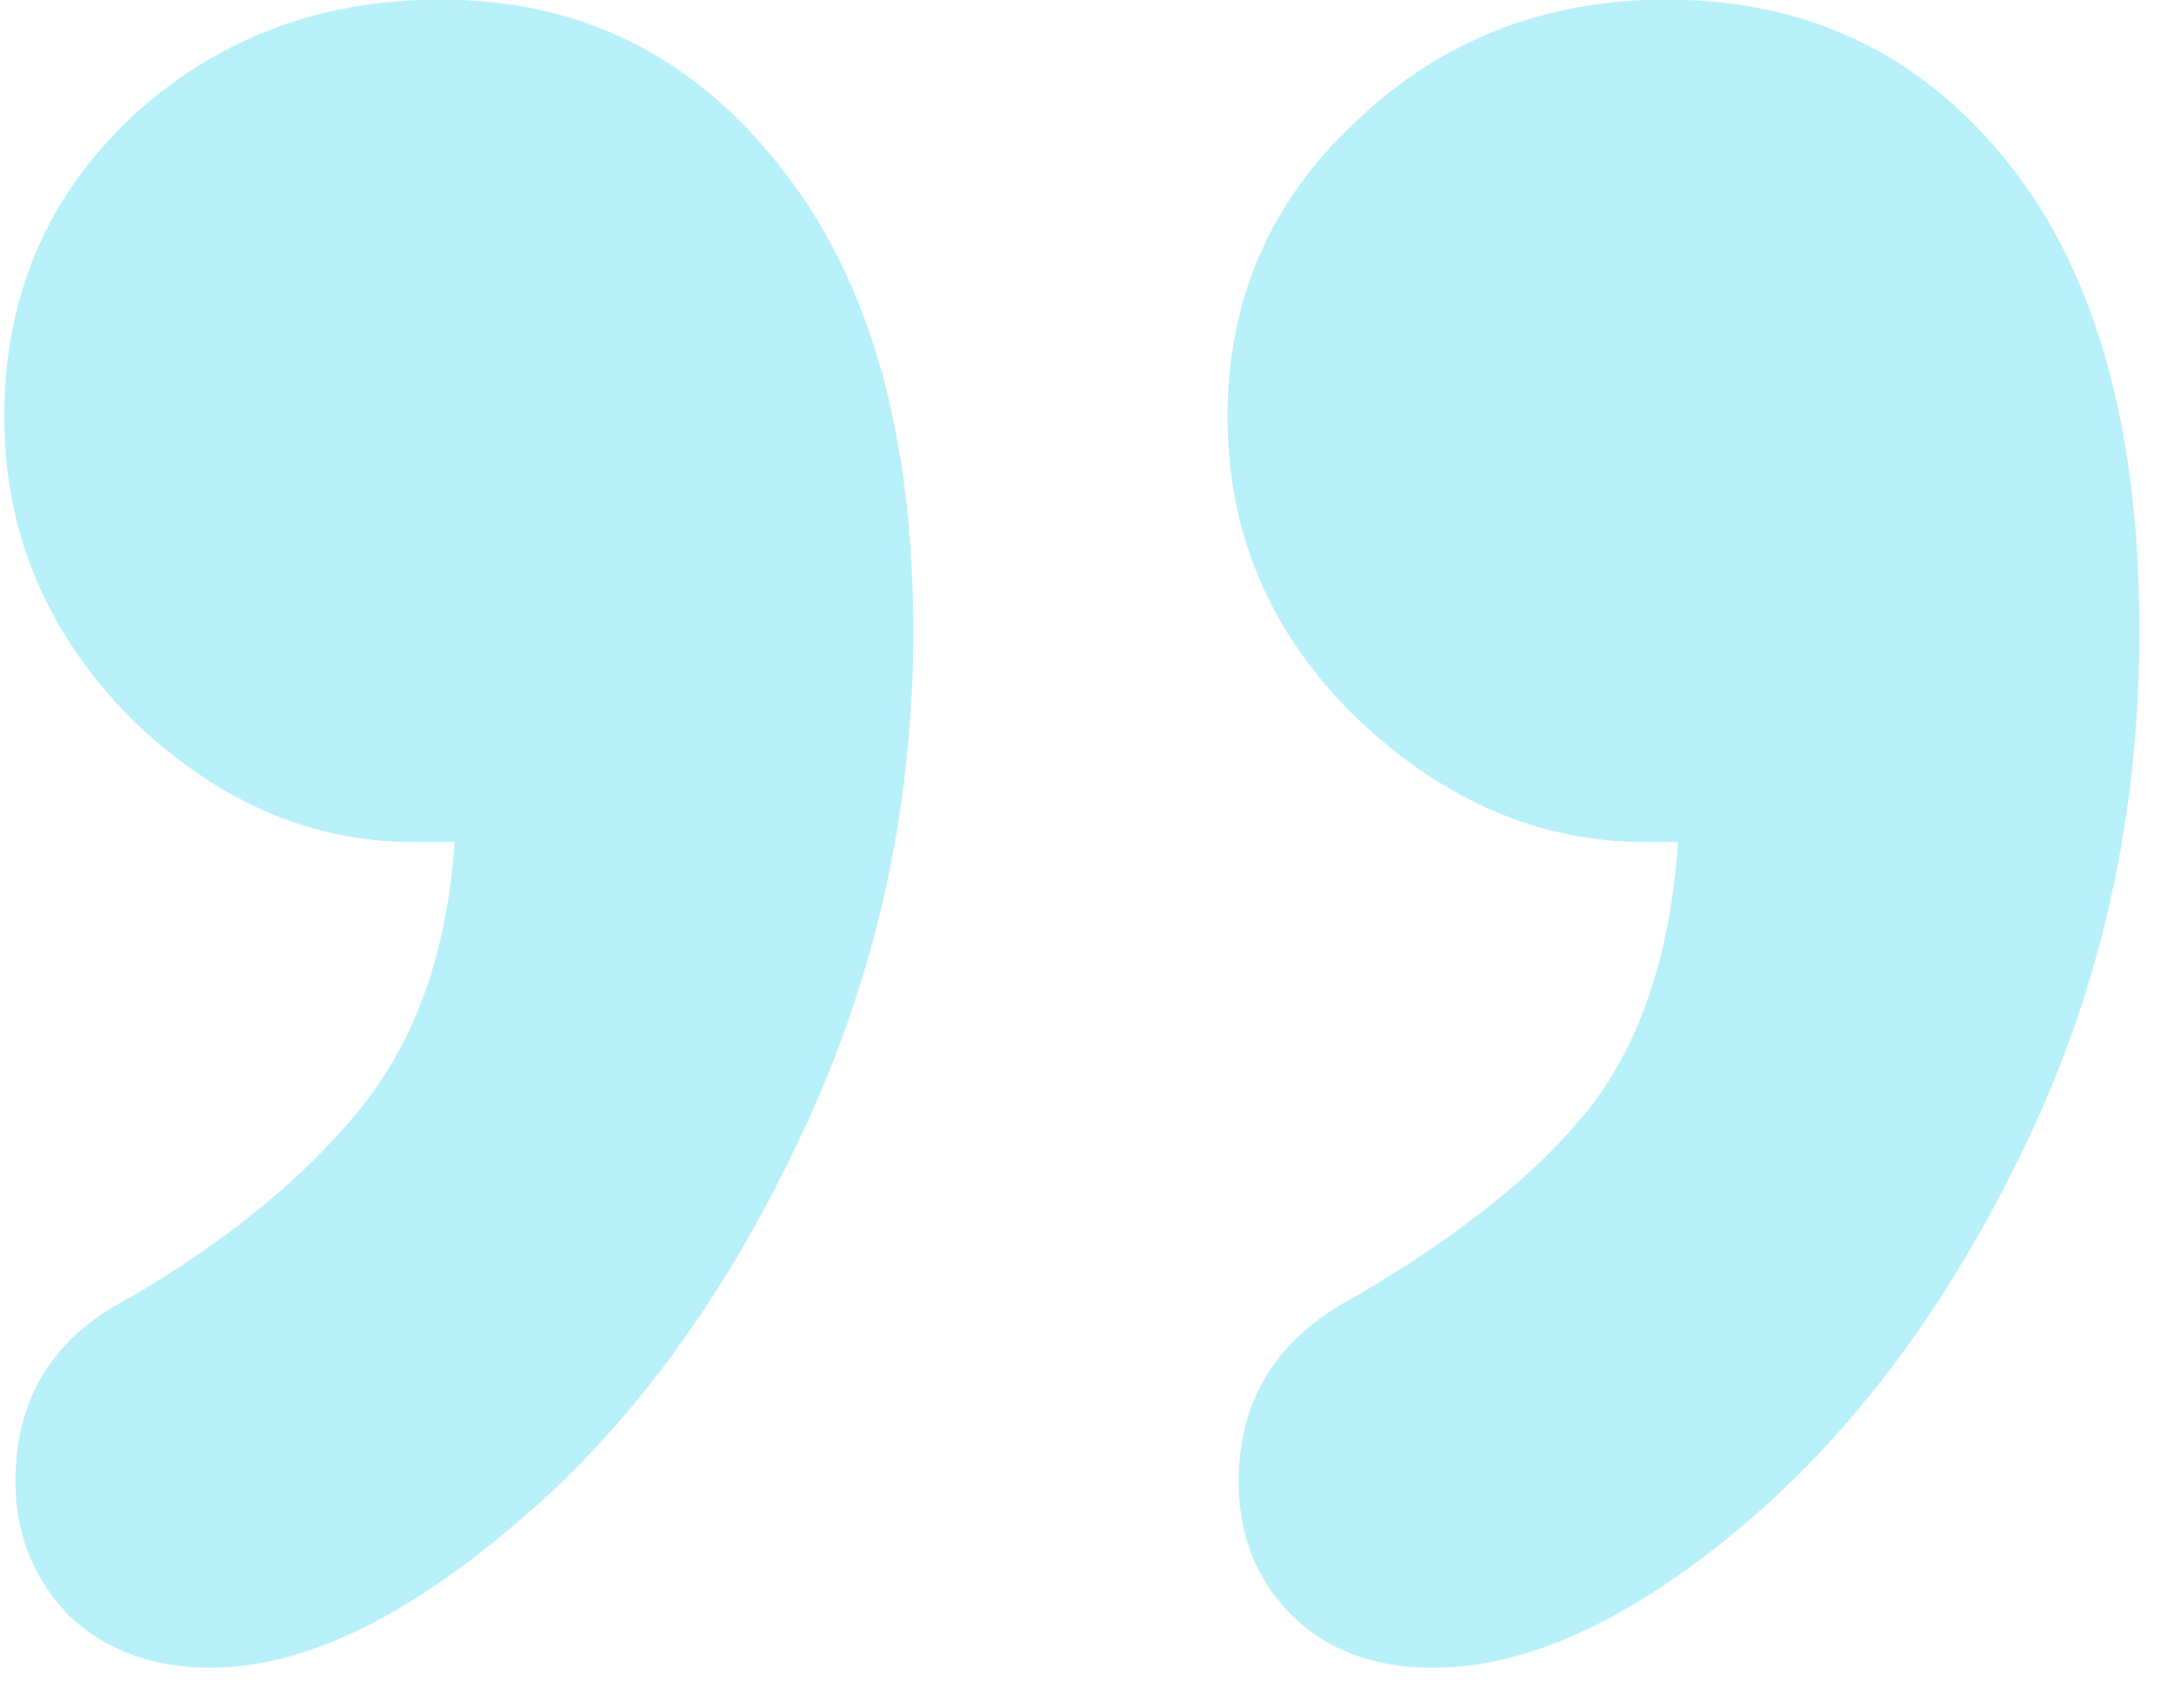 <?xml version="1.0" encoding="UTF-8"?> <svg xmlns="http://www.w3.org/2000/svg" width="42" height="33" viewBox="0 0 42 33" fill="none"> <path d="M8.783 16.266H7.978C5.972 16.266 4.146 15.46 2.499 13.849C0.888 12.201 0.082 10.268 0.082 8.048C0.082 5.756 0.888 3.84 2.499 2.301C4.146 0.761 6.151 -0.009 8.515 -0.009C11.2 -0.009 13.384 1.065 15.067 3.214C16.786 5.362 17.645 8.352 17.645 12.184C17.645 15.693 16.894 19.005 15.39 22.12C13.921 25.2 12.095 27.652 9.911 29.479C7.763 31.305 5.811 32.218 4.057 32.218C2.947 32.218 2.034 31.878 1.317 31.197C0.637 30.481 0.297 29.622 0.297 28.619C0.297 27.008 1.031 25.826 2.499 25.074C4.397 23.964 5.883 22.747 6.957 21.422C8.031 20.097 8.64 18.378 8.783 16.266ZM32.416 16.266H31.771C29.73 16.266 27.869 15.46 26.186 13.849C24.538 12.237 23.715 10.304 23.715 8.048C23.715 5.792 24.538 3.894 26.186 2.354C27.833 0.779 29.838 -0.009 32.201 -0.009C34.922 -0.009 37.125 1.048 38.808 3.16C40.491 5.273 41.332 8.281 41.332 12.184C41.332 15.8 40.58 19.148 39.076 22.227C37.608 25.271 35.782 27.706 33.598 29.532C31.449 31.323 29.48 32.218 27.689 32.218C26.544 32.218 25.631 31.878 24.95 31.197C24.27 30.517 23.93 29.658 23.93 28.619C23.93 27.044 24.664 25.862 26.132 25.074C28.173 23.893 29.695 22.675 30.697 21.422C31.7 20.133 32.273 18.414 32.416 16.266Z" fill="#B8F0FA"></path> </svg> 